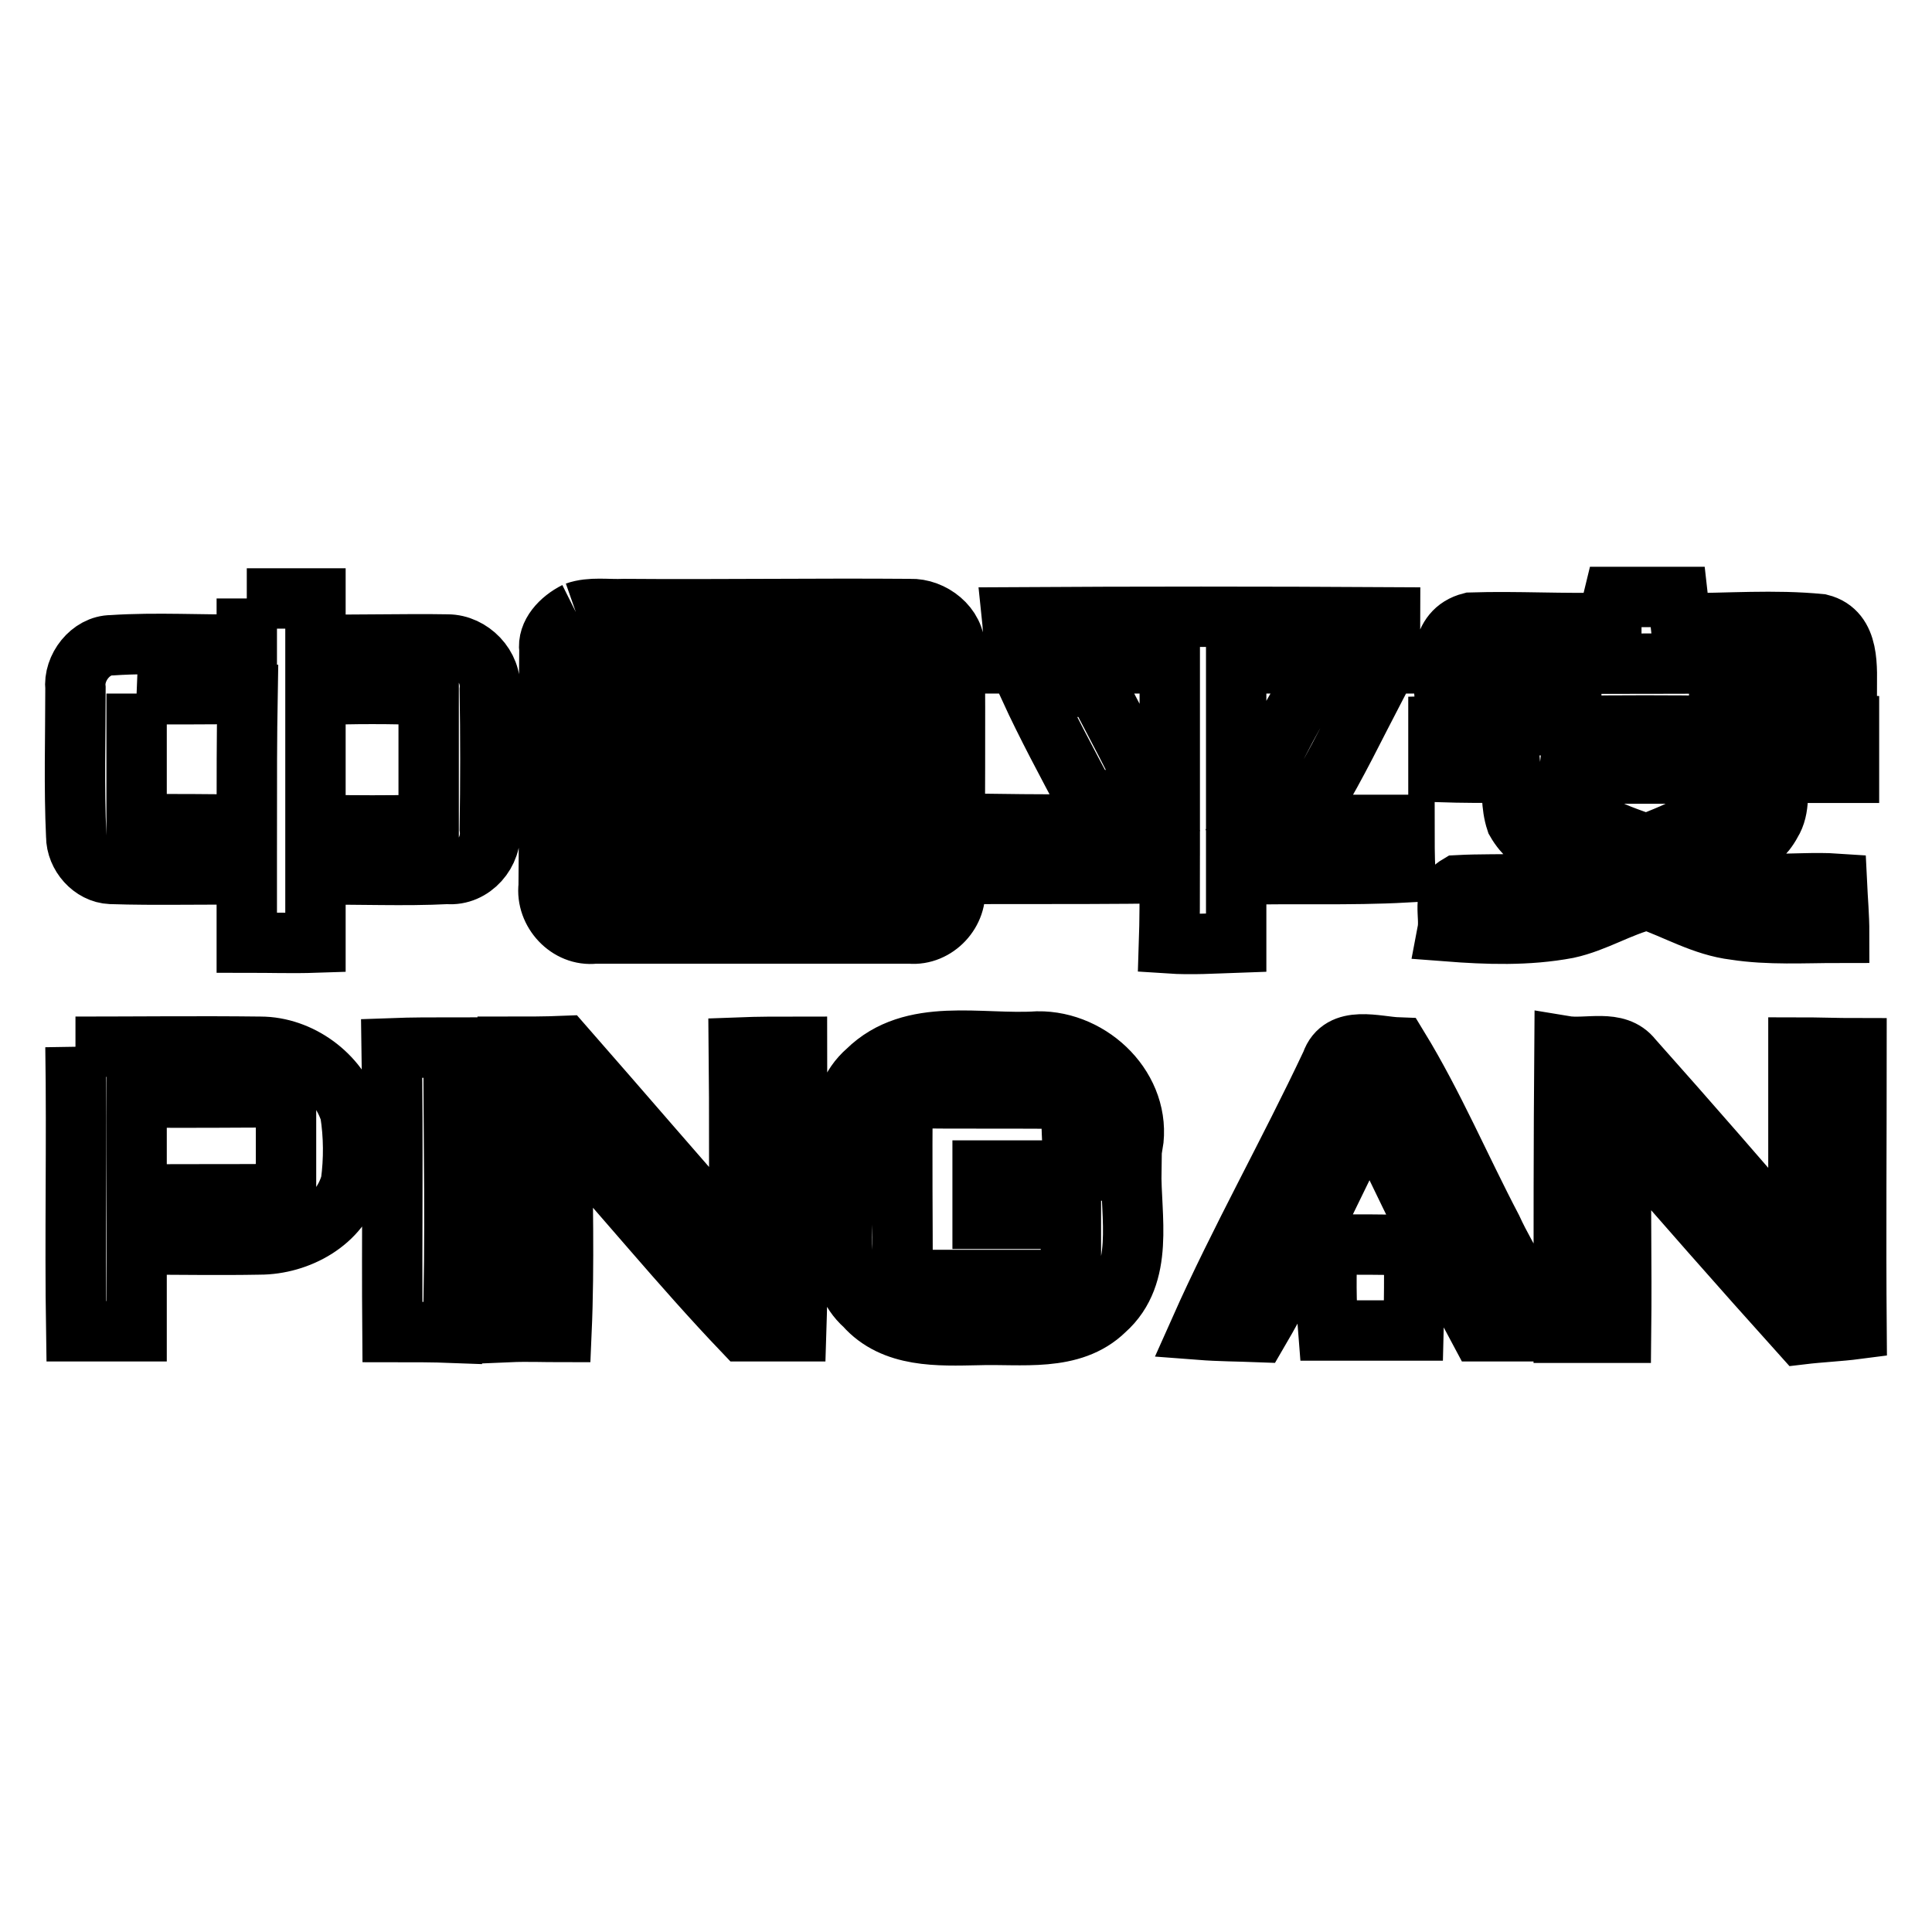 <?xml version="1.0" encoding="utf-8"?>
<!-- Svg Vector Icons : http://www.onlinewebfonts.com/icon -->
<!DOCTYPE svg PUBLIC "-//W3C//DTD SVG 1.1//EN" "http://www.w3.org/Graphics/SVG/1.1/DTD/svg11.dtd">
<svg version="1.1" xmlns="http://www.w3.org/2000/svg" xmlns:xlink="http://www.w3.org/1999/xlink" x="0px" y="0px" viewBox="0 0 256 256" enable-background="new 0 0 256 256" xml:space="preserve">
<g> <path stroke-width="8" fill-opacity="0" stroke="#000000"  d="M32.7,79.3c3.1,0,6.1,0,9.1,0c0,2.1,0,4,0,6.1c5.9,0.1,11.6-0.1,17.5,0c3.1,0,5.9,2.9,5.6,6 c0.1,6.1,0.1,12.3,0,18.4c0.4,3.1-2.3,6.3-5.6,6c-5.9,0.3-11.6,0-17.5,0.1c0,3,0,6,0,9c-3,0.1-6.1,0-9.1,0c0-3,0-6,0-9 c-6-0.1-12,0.1-18-0.1c-2.5-0.1-4.6-2.5-4.6-5c-0.3-6.5-0.1-13-0.1-19.6c-0.3-2.7,2-5.7,4.8-5.7c6-0.4,12,0,17.9-0.1 C32.7,83.5,32.7,81.4,32.7,79.3 M18.1,91.9c0,5.9,0,11.6,0,17.3c4.8,0,9.8,0,14.6,0.1c0-5.9,0-11.6,0.1-17.3 C27.9,91.9,23.1,92.1,18.1,91.9 M41.8,92.1c0,5.7,0,11.5,0,17.2c5.1,0.1,10,0.1,15,0c0-5.7,0-11.5,0-17.2 C51.9,91.9,46.8,91.9,41.8,92.1z M213.5,82.5c0-0.8,0.1-2.6,0.3-3.4c2.7,0,5.6,0,8.5,0c0.1,0.9,0.3,2.6,0.4,3.5 c6.3,0,12.4-0.5,18.5,0.1c4,1,3.5,5.9,3.5,9.1c-2.1,0-4.3,0.1-6.5,0.1c0-1.3-0.1-2.7-0.3-4c-13.3,0-26.7,0.1-40,0 c0,0.9,0,2.9-0.1,3.9c-2.1,0-4.3,0.1-6.4,0.1c-0.3-3.4-0.8-8.3,3.5-9.4C201,82.3,207.3,82.7,213.5,82.5z M76.3,81.1 c2-0.7,4.2-0.3,6.4-0.4c12.6,0.1,25.3-0.1,37.9,0c2.9-0.1,6,2.3,5.9,5.3c0.1,10.4,0,21,0,31.4c0.5,3.4-2.5,6.6-5.9,6.3 c-13.9,0-27.9,0-41.8,0c-3.5,0.4-6.5-2.9-6.1-6.3c0.1-10.4,0-20.9,0.1-31.3C72.5,84,74.3,82.1,76.3,81.1 M80.4,86.6 c0,10.2,0,20.5-0.1,30.6c12.9,0,25.7,0,38.5,0c-0.1-10.2,0-20.5,0-30.6C106,86.6,93.2,86.6,80.4,86.6z M134.1,81.8 c16.7-0.1,33.4-0.1,50.1,0c0,2.1-0.1,4-0.1,6.1c-6.8,0-13.6,0-20.3,0c0,7.2,0,14.2,0,21.4c7.4,0,14.9,0,22.3,0c0,2.1,0,4.2,0.1,6.3 c-7.4,0.4-15,0.1-22.4,0.3c0,3,0,6,0,9c-2.9,0.1-5.9,0.3-8.9,0.1c0.1-3,0.1-6.1,0.1-9.3c-7.4,0.1-15,0.1-22.4,0.1 c0-2.2,0.1-4.4,0.1-6.6c7.4,0.1,14.9,0,22.3,0.1c0-7.2,0-14.2,0-21.4c-6.9,0-13.8,0-20.7,0C134.3,85.8,134.3,83.7,134.1,81.8z  M84.2,95.2c0.1-1.8,0.1-3.7,0.3-5.5c10,0.1,20.2,0.3,30.4,0c0,1.8,0.1,3.7,0.1,5.5c-3.9-0.1-8-0.1-12,0.4c0.1,0.8,0.3,2.3,0.3,3.1 c3.4,0,6.8,0,10.2,0c0,1.2-0.1,3.8-0.1,5c-3.4,0-6.8,0-10,0c0,1.3,0,3.8,0,5.1c1.2,0,3.5,0.1,4.7,0.1c0.5-0.7,1.3-2,1.7-2.6 c1.8,0,3.5,0.1,5.3,0.1c0,2.6,0,5.1,0,7.7c-10.3-0.1-20.6,0-30.8-0.1c0-1.7,0-3.5,0-5.2c3.8,0,7.4,0,11.2,0.1 c0.1-1.7,0.4-3.4,0.7-5.1c-3.4-0.1-6.8-0.1-10.3-0.1c0-1.2,0-3.7,0-5c3.3,0,6.5,0,9.8,0c0.1-0.8,0.4-2.3,0.5-3.1 C92.2,95.1,88.3,95.1,84.2,95.2z M136.4,91.1c3-0.1,5.9-0.1,8.9-0.1c2.6,5,5.3,9.9,7.6,15.1c-3,0-5.9-0.1-8.9-0.1 C141.4,101.1,138.7,96.1,136.4,91.1z M165.8,106c2.2-5.1,4.8-10.2,7.7-15c2.9,0,5.9,0,8.7,0.1c-2.6,5-5.1,10.2-8,15 C171.4,106.1,168.7,106,165.8,106z M200.4,91.7c2.6,0,5.2,0,7.8,0.1c0,1,0,3.3,0,4.4c6.5-0.1,13-0.1,19.6,0c0-1.2,0-3.4,0-4.6 c2.6,0,5.2,0,7.8,0c0,1.2,0,3.4,0,4.4c3.1,0,6.3,0,9.4,0.1c0,2.1,0,4.2,0,6.3c-3.1,0-6.3,0-9.4,0c-0.1,2.2,0.3,4.7-0.9,6.6 c-1.8,3.4-5.7,4.6-8.9,6.1c5.3,3.1,11.7,1.6,17.6,2c0.1,2.1,0.3,4.3,0.3,6.5c-4.6,0-9.3,0.3-13.8-0.4c-4.2-0.5-7.8-2.7-11.6-4 c-3.7,0.9-6.9,3-10.6,3.8c-5.3,1-10.7,0.8-15.9,0.4c0.4-2.1-0.8-4.8,1.4-6.1c5.7-0.3,11.6,0.3,17.2-1.3c-3.1-2.3-7.4-3.5-9.5-7.2 c-0.7-2.1-0.5-4.3-0.7-6.4c-3.3,0-6.4,0-9.6-0.1c0-2.1,0-4,0-6.1c3.3-0.1,6.5-0.1,9.8-0.1C200.4,94.9,200.4,92.7,200.4,91.7  M207.9,102.5c-0.7,6,5.9,7.8,10.3,9.4c4.2-1.8,10.3-3.5,9.9-9.4C221.4,102.5,214.7,102.5,207.9,102.5z M114.9,141.9 c6-5.9,15-3.4,22.6-3.9c7.2-0.1,13.8,6.4,12.6,13.7c-2.6,0-5.3,0-8,0c-0.1-2.1-0.1-4.2-0.3-6.1c-7.3-0.1-14.7,0-22.2-0.1 c-0.1,8.1,0,16,0,24.1c7.4,0,14.9,0,22.3,0c0-2.7,0-5.5,0-8.1c-3.9,0-7.8,0-11.7,0c0-2.1,0-4.3,0-6.4c6.6,0,13.2,0,19.7,0 c-0.1,6.1,1.8,13.8-3.5,18.5c-4.4,4.3-11.1,3.1-16.8,3.3c-5.2,0.1-11.2,0.4-15-3.9c-4.3-3.8-2.7-10-3-15.1 C111.9,152.4,110.3,145.9,114.9,141.9z M10,138.7c8.2,0,16.3-0.1,24.5,0c5.2,0,10.3,3.7,11.9,8.7c0.5,3.1,0.5,6.3,0.1,9.3 c-1.4,5.2-7,8.2-12.1,8.2c-5.3,0.1-10.8,0-16.3,0c0,3.8,0,7.7,0,11.5c-2.6,0-5.3,0-8,0C9.9,163.9,10.2,151.2,10,138.7 M18.1,145.4 c0,4.3,0,8.6,0,12.9c6.6-0.1,13.2,0,19.8-0.1c0-4.2,0-8.5,0-12.8C31.3,145.4,24.8,145.5,18.1,145.4z M51.9,138.9 c2.7-0.1,5.5-0.1,8.2-0.1c0,12.5,0.3,25.2-0.1,37.8c-2.6-0.1-5.3-0.1-8-0.1C51.9,163.9,52.1,151.4,51.9,138.9z M67.3,138.7 c2.5,0,5,0,7.4-0.1c7.8,8.9,15.5,17.9,23.3,26.7c-0.1-8.9,0-17.6-0.1-26.5c2.6-0.1,5.2-0.1,7.7-0.1c0,12.5,0.3,25.2-0.1,37.7 c-2.3,0-4.7,0-7,0c-8.3-8.7-15.9-18.1-24-27c0,9,0.3,18-0.1,27.1c-2.2,0-4.6-0.1-6.9,0C67,163.9,67.4,151.4,67.3,138.7z  M176.4,140.9c1.3-3.8,6-2.2,8.9-2.1c4.7,7.7,8.2,16,12.4,24c2.1,4.6,5.2,8.6,6.1,13.6c-2.6,0-5.2,0-7.7,0 c-5.1-9.5-9.9-19.2-14.5-29.1c-5.1,9.6-9.4,19.8-14.9,29.2c-2.6-0.1-5.1-0.1-7.7-0.3C164.3,164.3,170.8,152.8,176.4,140.9z  M207.3,138.6c3,0.5,6.9-1,9,1.7c7.4,8.3,14.7,16.7,22,25.2c0-9,0-17.9,0-26.7c2.6,0,5.1,0.1,7.7,0.1c0,12.4-0.1,24.8,0,37.2 c-2.3,0.3-4.8,0.4-7.3,0.7c-8.1-9-16-18-23.9-27.1c-0.1,9,0.1,17.9,0,26.9c-2.6,0-5.1,0-7.6,0C207.2,163.8,207.2,151.2,207.3,138.6 z M175.9,164.9c3.8,0,7.6,0,11.5,0.1c0,3.8,0,7.6-0.1,11.3c-3.8,0-7.6,0-11.3,0C175.7,172.6,175.7,168.7,175.9,164.9z"/></g>
</svg>